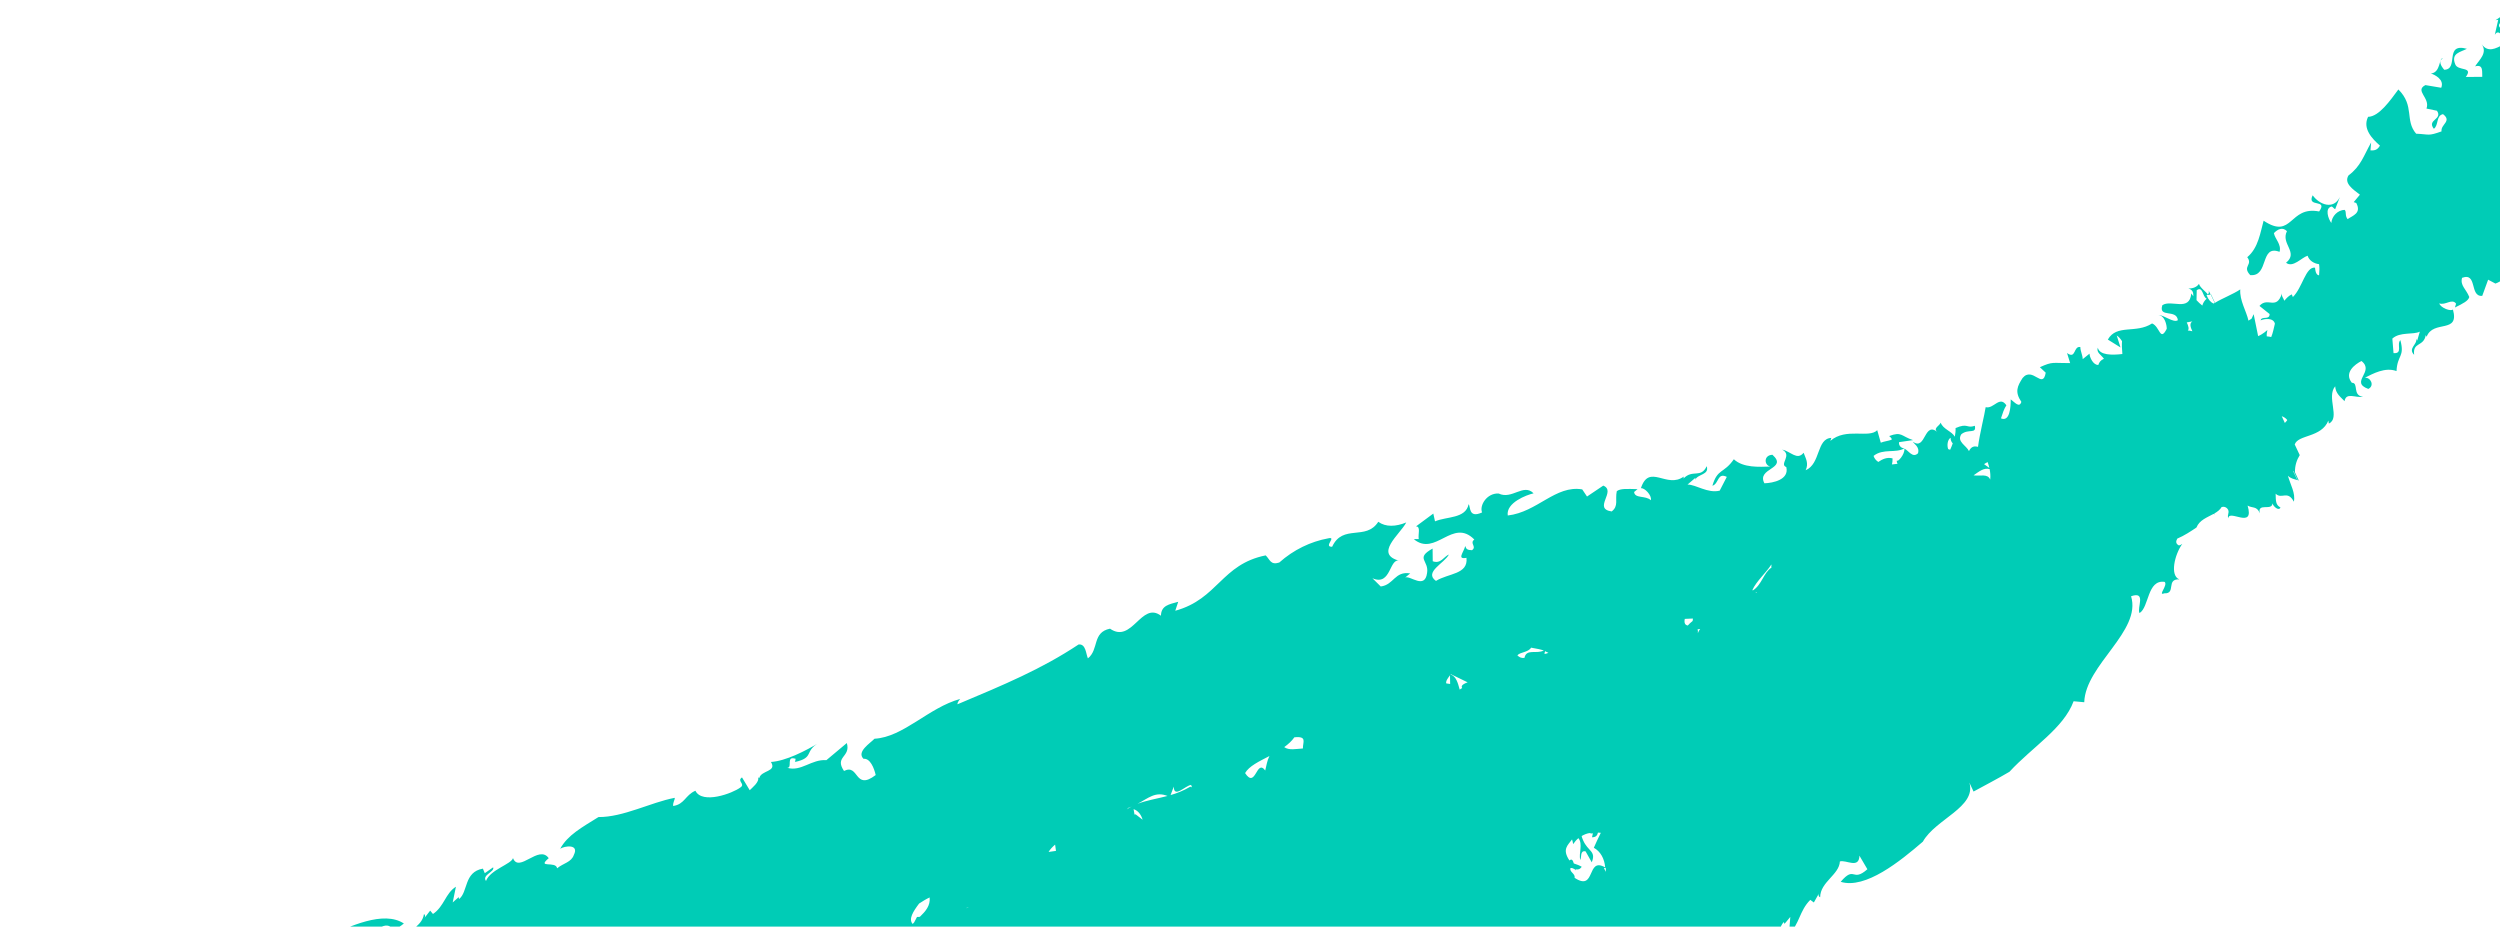 <svg width="831" height="308" viewBox="0 0 831 308" fill="none" xmlns="http://www.w3.org/2000/svg">
<g clip-path="url(#clip0_799_5077)">
<path d="M311.788 464.12C325.648 460.253 326.283 448.838 341.231 444.309L340.166 447.372C343.323 446.433 346.143 445.91 346.259 442.444C353.059 447.186 356.794 432.448 364.829 437.161C371.592 435.435 369.182 429.726 373.55 426.358C374.278 427.828 374.128 431.311 376.949 430.788C391.654 420.891 405.646 413.591 422.517 404.035C422.631 404.686 421.977 405.55 421.658 405.999C433.205 401.157 441.329 389.486 451.697 387.057C453.023 385.278 457.676 381.478 454.816 379.651C452.461 380.359 450.574 377.219 449.716 375.065C456.668 368.173 456.108 377.889 461.228 374.274C465.412 378.439 459.304 379.301 461.452 383.726L467.972 376.632C473.295 376.035 476.469 371.013 481.571 371.481C479.552 371.774 482.787 375.536 478.903 375.005C479.222 374.557 478.79 374.355 479.108 373.906C472.141 376.731 476.605 378.097 471.116 382.144C475.803 378.328 482.379 373.618 487.588 372.37C484.899 369.46 490.688 369.048 490.984 366.198L491.451 366.384C490.723 364.914 493.17 362.456 493.841 361.542L497.109 365.287C498.901 363.694 495.467 363.398 497.275 361.838C499.721 359.38 509.987 353.717 512.97 357.895C516.366 355.757 516.129 352.756 520.121 351.487C520.382 352.771 519.744 353.669 519.891 354.303C528.194 351.233 537.096 344.832 545.875 343.397C551.332 339.033 556.167 335.517 558.358 330.525C556.934 331.77 551.69 333.367 553.26 329.306C553.889 326.625 556.744 325.918 558.771 323.792C559.444 326.328 566.233 322.303 562.144 326.655C566.145 330.787 572.299 319.592 574.98 324.335C575.307 322.22 582.827 318.83 583.913 314.717C585.757 316.424 580.994 318.406 581.855 319.81L584.652 317.22L585.513 318.623C592.38 316.015 589.957 309.605 592.939 306.466L593.17 307.1L595.098 304.773L594.656 310.356C598.173 307.285 598.06 302.767 601.745 299.114L602.926 299.985L604.607 296.991C604.321 297.506 604.535 298.107 605.018 298.243C605.041 293.159 611.389 290.765 611.576 286.349C613.58 285.689 617.969 288.922 618.072 284.422L620.721 288.932C615.597 293.464 616.607 287.517 611.846 293.117C620.057 295.664 631.691 286.206 639.158 279.766C643.378 272.23 657.038 268.297 654.623 260.137L656.01 263.109C659.973 260.94 664.052 258.838 667.948 256.535C675.674 248.179 685.942 242.1 689.268 233.094L692.803 233.424C693.208 220.958 711.921 209.825 708.37 198.194C713.582 196.363 710.221 202.101 711.181 203.788C714.408 201.816 713.699 192.563 719.533 193.418C720.712 194.539 717.06 198.176 719.416 197.218C723.434 197.432 719.888 192.369 724.407 192.586C721.21 191.34 722.809 184.396 725.393 180.788C724.947 181.12 724.557 181.285 724.224 181.284C723.142 180.696 723.246 179.897 723.733 179.032C726.073 178.04 728.298 176.565 730.105 175.338C731.083 172.858 733.689 171.984 735.812 170.808C735.878 170.859 735.978 170.976 736.078 171.01L736.013 170.709C737.016 170.129 737.936 169.466 738.474 168.535C739.192 168.304 740.142 168.541 740.638 169.459C741.1 170.645 740.214 171.125 740.709 172.293C740.79 169.093 749.498 176.176 747.099 168.05C748.562 168.988 750.201 168.094 751.157 170.615C750.289 166.928 755.246 169.963 755.358 167.33C755.753 168.548 757.598 169.921 758.02 168.673C756.373 167.867 756.48 166.317 756.423 164.1C758.466 166.124 760.348 162.781 762.482 166.756C763.078 163.924 761.356 161.201 760.503 158.131C761.432 159.084 762.549 159.238 763.631 159.576L762.194 156.504L762.377 156.621L763.781 159.626C763.781 159.626 764.015 159.677 764.115 159.711L762.81 156.906L762.843 156.973C762.82 154.656 763.462 152.842 764.436 151.278L762.751 147.705L762.767 147.738C763.899 144.392 771.633 145.554 773.944 139.795L774.106 140.796C778 138.993 773.195 131.975 776.213 128.402C776.369 130.82 777.932 131.876 779.326 133.348C779.84 130.266 782.95 132.344 785.471 131.886C781.82 131.49 784.141 127.181 781.755 127.239C779.052 123.879 782.784 121.076 784.956 120C789.51 123.567 780.906 126.953 787.217 129.276C789.44 128.217 787.968 125.328 786.049 125.571C788.79 124.214 792.787 121.946 796.6 123.343C796.875 117.844 799.406 118.753 797.88 113.063C796.523 114.442 798.844 117.617 795.609 117.389L795.214 112.554C797.759 110.213 802.157 111.362 804.347 110.237L803.483 113.201L803.186 112.599C803.51 114.601 800.303 115.772 802.461 117.947C801.914 113.561 805.641 115.375 806.326 111.377L806.608 111.945C808.785 106.169 817.636 111.102 815.354 102.876C814.701 103.574 811.287 102.395 810.81 100.843C812.925 101.584 815.054 99.075 816.397 100.947L816.024 102.212C818.766 100.855 820.437 100.028 820.793 98.729C819.705 96.025 817.692 94.901 818.387 92.353C823.583 90.405 820.793 98.729 825.098 98.345L827.057 92.968L829.486 94.26C836.77 91.57 835.814 81.566 841.74 76.554C844.595 79.798 841.437 84.77 840.113 86.215C844.376 87.598 843.704 81.361 847.923 81.31C850.615 79.853 849.917 75.5 848.023 73.943C849.89 70.4 851.675 74.173 852.524 74.459C850.409 70.101 855.086 68.368 856.65 65.641L858.476 67.564L859.868 62.052C858.765 62.598 858.042 60.128 856.963 58.874L858.066 58.328C849.922 55.748 853.566 68.829 844.658 65.546C845.116 63.865 842.73 64.006 843.188 62.324C844.291 61.778 844.691 61.913 845.439 62.583C844.597 60.463 844.826 57.813 843.001 59.507C839.484 55.177 844.197 53.011 845.531 49.315C849.897 50.231 846.839 55.237 847.493 58.156C848.215 57.009 847.46 54.472 849.829 54.298L852.181 57.79C854.288 52.964 850.796 54.151 848.962 50.361C846.465 45.485 852.343 47.773 853.099 46.609L852.691 48.308C856.631 47.272 854.364 43.364 857.091 41.473L860.453 42.969C854.568 42.514 860.402 50.686 857.2 50.608C864.376 49.634 861.838 57.959 862.72 61.929C864.215 59.651 866.372 58.459 868.953 59.218C868.299 52.598 876.376 55.462 874.874 48.139C876.895 47.346 875.459 51.508 877.166 50.164C880.462 47.909 883.096 44.568 884.617 39.99C886.324 38.646 887.317 40.317 888.931 41.223C898.361 36.057 894.67 25.993 904.637 20.062L904.958 22.896C907.048 21.654 909.053 20.828 907.866 17.757C915.006 21 912.281 7.588 920.356 10.618C924.971 8.168 920.855 3.469 922.923 -0.09C924.052 1.097 925.306 4.136 927.294 3.276C934.914 -7.48 942.791 -15.952 952.013 -26.92C952.361 -26.385 952.24 -25.535 952.171 -25.086C954.851 -27.493 956.716 -30.619 958.415 -33.83C959.947 -33.341 960.612 -32.922 961.77 -34.451C961.387 -34.636 960.672 -34.989 960.673 -35.322C961.042 -35.837 961.761 -36.151 962.13 -36.667L965.035 -33.489C965.064 -36.206 971.36 -34.499 971.731 -39.132L972.145 -38.297C974.685 -39.471 969.109 -45.859 970.539 -48.604C971.314 -46.534 972.794 -45.479 974.272 -44.09C973.867 -46.675 976.859 -44.58 978.728 -44.757C975.762 -45.451 976.445 -48.866 974.611 -49.039C973.615 -50.043 973.318 -50.894 973.222 -51.678C973.354 -51.494 973.454 -51.377 973.62 -51.21L974.484 -54.34C974.735 -54.506 975.003 -54.722 975.237 -54.838C979.758 -51.421 973.862 -49.375 979.454 -46.821C980.942 -47.516 979.052 -50.073 977.551 -50.078C979.389 -50.905 981.931 -52.496 985.294 -51C984.047 -55.622 986.294 -54.613 983.548 -59.574C982.843 -58.56 985.531 -55.65 982.915 -56.143L982.239 -57.845C982.844 -58.976 983.533 -60.108 984.255 -61.172C985.656 -61.2 987.123 -61.011 987.892 -61.392L987.998 -58.991L987.617 -59.509C988.443 -57.839 986.205 -57.064 988.514 -55.089C986.913 -58.828 990.307 -57.016 989.822 -60.268L990.203 -59.75C990.374 -64.366 998.775 -59.585 994.687 -66.667C994.334 -66.118 991.304 -67.363 990.51 -68.716C992.391 -67.942 993.4 -69.856 994.994 -68.233L995.056 -67.183C996.845 -68.11 997.931 -68.689 997.886 -69.706C996.245 -72.012 994.316 -73.136 994.175 -75.186C997.832 -76.373 997.886 -69.706 1001.22 -69.694L1001.29 -74.011L1003.6 -72.785C1008.68 -74.55 1005.08 -82.914 1008.42 -86.602C1011.69 -83.773 1010.54 -79.877 1009.88 -78.763C1013.75 -77.349 1011.45 -82.491 1014.82 -82.328C1016.58 -83.405 1014.74 -87.029 1012.73 -88.404C1013.18 -91.202 1015.76 -87.992 1016.55 -87.756C1013.56 -91.434 1016.8 -92.622 1017.29 -94.737L1019.36 -93.096L1018.82 -97.532C1018.31 -97.234 1017.39 -98.321 1016.45 -99.308C1017.39 -100.104 1018.39 -100.767 1019.43 -101.363C1019.97 -99.928 1020.46 -98.509 1021.08 -97.44C1021.58 -99.272 1022.96 -100.117 1025.32 -99.375C1022.73 -104.785 1030.27 -102.157 1026.76 -108.071C1028.18 -108.649 1028.33 -105.315 1029.27 -106.361C1031.25 -108.088 1032.34 -110.75 1032.13 -114.385C1033.11 -115.415 1034.44 -114.077 1036.07 -113.304C1042.36 -117.165 1035.78 -125.423 1042.12 -129.933L1043.34 -127.712C1044.7 -128.674 1046.09 -129.319 1044.06 -131.726C1051.12 -129.234 1044.16 -139.76 1051.99 -137.481C1055 -139.47 1049.95 -143.039 1050.41 -145.804C1051.81 -144.916 1053.93 -142.558 1055.27 -143.303C1057.71 -151.912 1061.33 -158.649 1064.84 -167.454C1065.35 -167.085 1065.57 -166.401 1065.65 -166.068C1067.73 -168.843 1067.53 -172.861 1067.73 -176.411C1070.16 -180.319 1072.87 -184.026 1069.41 -187.889L1071.84 -185.763L1073.26 -187.175C1073.26 -187.175 1073.45 -187.057 1073.56 -186.99L1073.46 -187.357L1077.8 -191.625C1077.98 -191.175 1078.12 -190.658 1078.06 -189.924C1078.05 -190.541 1078.07 -191.258 1078.12 -191.908L1079.08 -192.837C1082.01 -200.694 1088 -207.356 1087.1 -214.893L1090.28 -215.265C1088.83 -218.037 1088.71 -221.055 1089.09 -224.07C1089.85 -225.568 1090.77 -226.981 1092.21 -228.026C1092.07 -230.577 1092.06 -232.777 1091.12 -234.931C1091.35 -236.83 1091.41 -238.647 1091 -240.398C1091.98 -241.012 1091.82 -242.429 1092.04 -243.495C1092.37 -242.744 1092.67 -241.976 1093.17 -241.64C1093.72 -242.288 1093.66 -243.422 1093.48 -244.623C1093.82 -244.622 1094.2 -244.604 1094.73 -244.452C1093.49 -245.373 1094.6 -248.002 1093.39 -250.107C1093.51 -250.29 1093.66 -250.49 1093.84 -250.622C1094.66 -249.903 1094.19 -248.588 1095.4 -248.233L1095.13 -250.134L1096.38 -249.796C1096.44 -248.746 1096.23 -247.646 1097.22 -248.426C1100.78 -249.147 1095.4 -252.183 1099.39 -253.035C1097.97 -253.124 1096.9 -254.295 1096.09 -255.765C1096.04 -256.365 1095.76 -256.932 1095.36 -257.484C1094.87 -259.069 1094.62 -260.737 1094.85 -262.053C1094.62 -261.721 1094.37 -261.51 1094.08 -261.422C1093.26 -261.559 1092.96 -261.91 1092.78 -262.36L1093.46 -262.325L1092.7 -263.444C1092.7 -263.444 1092.73 -263.628 1092.77 -263.728C1093.02 -263.643 1093.27 -263.559 1093.49 -263.625C1093.2 -263.776 1093.04 -263.943 1092.84 -264.094C1092.96 -264.527 1093.07 -264.96 1093.11 -265.31C1093.11 -265.31 1093.64 -264.991 1093.77 -264.557C1093.86 -265.557 1094.03 -266.557 1094.15 -267.573C1101.18 -268.597 1101.68 -275.579 1101.95 -280.162C1099.31 -284.306 1105.46 -289.55 1098.25 -292.177L1101.2 -291.432L1104.59 -297.354C1104.08 -302.34 1106.16 -307.316 1103.44 -311.46C1103.61 -311.959 1103.78 -312.459 1103.95 -312.958L1105.4 -313.469C1104.98 -313.721 1104.72 -314.005 1104.35 -314.24C1104.66 -315.139 1104.94 -316.071 1105.25 -316.97L1106.93 -313.314C1105.64 -316.169 1107.65 -320.362 1108.54 -321.675L1108.74 -321.275C1114.41 -325.121 1104.91 -327.323 1111.16 -330L1111.56 -329.199C1112.52 -334.829 1117.95 -337.642 1115.79 -343.601C1118.11 -347.826 1120.59 -347.1 1123.17 -350.041C1123.32 -352.691 1120.39 -354.152 1119.77 -354.304L1119.39 -353.072C1116.36 -351.95 1117.25 -355.963 1116.17 -357.884C1111.48 -356.851 1104.48 -357.96 1099.31 -353.445C1100.46 -349.691 1091.64 -350.606 1092 -346.588C1095.45 -344.842 1093.06 -343.367 1091.55 -341.539C1091.48 -341.673 1091.33 -341.807 1091.27 -341.94C1091.2 -341.685 1091.04 -341.497 1090.8 -341.375C1088.38 -340.967 1088.87 -342.499 1088.45 -343.334C1088.45 -343.334 1089.05 -343.299 1089.37 -343.081C1087.11 -348.24 1084.91 -353.681 1083.84 -359.219C1082.33 -364.708 1081.97 -370.394 1082.31 -376.093L1085.01 -374.516C1082.94 -375.741 1083.59 -378.722 1084 -379.754L1084.3 -379.57C1088.48 -383.555 1078.9 -381.806 1083.95 -385.304L1084.57 -384.985C1083.74 -388.439 1088.24 -391.873 1084.58 -394.637C1085.65 -397.866 1088.17 -398.24 1089.81 -400.801C1089.23 -402.387 1086.1 -402.248 1085.48 -402.15L1085.44 -401.301C1082.9 -399.626 1082.68 -402.261 1081.15 -403C1077.02 -400.832 1070.16 -399.056 1066.48 -394.786C1068.55 -393.061 1059.99 -390.66 1061.39 -388.521C1067.64 -388.748 1057.95 -384.033 1063.8 -383.228C1059.48 -383.377 1062.13 -380.117 1057.28 -380.918C1054.24 -379.329 1061.74 -377.218 1058.26 -374.664C1057.31 -374.734 1056.35 -374.471 1055.75 -374.757C1058.6 -372.963 1053.24 -372.599 1053.62 -370.914L1057.84 -371.799C1059.38 -371.393 1056.42 -370.637 1057.27 -370.184C1057.65 -370.749 1059.43 -372.126 1061.31 -371.936C1062.49 -371.315 1064.03 -370.909 1064.21 -370.042C1062.6 -369.748 1061.7 -370.218 1061.14 -370.52C1061.14 -370.52 1061.15 -368.57 1059.14 -368.077C1057.68 -368.516 1057.55 -369.366 1055 -369.476C1054.25 -366.861 1053.68 -369.03 1050.55 -367.275C1055.48 -368.507 1052.98 -365.566 1054.31 -364.478C1052.34 -364.001 1053.53 -365.297 1051.99 -365.369C1043.6 -361.466 1054.05 -361.978 1052.66 -358.466C1052.05 -358.452 1051.45 -358.738 1051.18 -358.939C1052.78 -357.649 1048.3 -356.016 1051.33 -355.438C1050.59 -353.907 1045.67 -354.508 1045.98 -352.373C1051.09 -353.572 1045.2 -349.743 1050.77 -350.256L1047.66 -348.3C1050.84 -347.089 1056.96 -349.533 1057.78 -346.613C1056.02 -343.786 1048.64 -346.163 1045.88 -344.423L1048.96 -343.995L1046.92 -342.569L1046.67 -342.737C1047.69 -342.033 1046.86 -340.586 1045.24 -340.492C1043.96 -340.563 1043.93 -341.38 1042.66 -341.418C1045.48 -340.274 1035.23 -336.245 1043.65 -335.214C1042.2 -334.452 1042.29 -332.919 1039.62 -333.095C1043.37 -332.498 1038.58 -329.832 1040.86 -328.84C1039.59 -328.961 1037.55 -328.036 1038.53 -327.315C1039.95 -328.31 1041.32 -327.655 1043.37 -326.964C1040.66 -326.124 1042.92 -323.582 1038.46 -323.332C1040.87 -321.906 1044.01 -322.295 1047.21 -321.883C1044.54 -321.059 1044.99 -318.207 1039.93 -318.943C1040.58 -319.64 1041.59 -321.303 1038.19 -321.116C1036.26 -319.789 1039.58 -320.477 1040.06 -319.259C1039.16 -319.396 1036.89 -318.604 1035.41 -318.909C1035.92 -318.207 1035.78 -317.224 1034.86 -316.311C1037.25 -317.702 1038.33 -315.115 1040.43 -315.907L1036.85 -317.587C1036.76 -319.371 1039.66 -317.81 1040.98 -318.422C1041.75 -315.186 1047 -315.5 1049.19 -312.258C1048.28 -311.728 1046.81 -310.833 1046.64 -310.501C1046.47 -311.535 1041.76 -311.702 1040.84 -311.205C1044.64 -309.175 1038.15 -308.415 1037.14 -307.168C1038.4 -308.247 1041.34 -307.336 1042.46 -306.766C1044.86 -303.59 1040.55 -305.823 1038.26 -304.814C1038.16 -300.314 1031.95 -298.403 1034.48 -294.46L1039.06 -295.477L1035.11 -296.641C1038.4 -297.479 1044.16 -295.092 1046.62 -293.899C1045.2 -293.904 1045.58 -291.553 1043.46 -292.794L1044.84 -290.355C1046.65 -290.382 1046.14 -291.917 1047.84 -290.594C1046.44 -290.066 1045.18 -287.987 1043.07 -289.812C1042.74 -288.696 1043.87 -287.008 1046.29 -286.833C1046.2 -284.916 1041.19 -287.968 1039.71 -289.024C1039.2 -287.609 1035.76 -288.439 1034.69 -289.076L1034.83 -287.025C1033.8 -287.679 1032.17 -287.951 1031.14 -288.605C1029.41 -287.628 1033.74 -285.862 1030.19 -285.392L1033.47 -284.23C1029.92 -281.226 1029.54 -281.744 1028.41 -278.564L1030.99 -278.555C1034.89 -275.04 1026.62 -277.637 1027.75 -273.916C1028.78 -271.679 1029.52 -270.176 1033.52 -269.411C1034.68 -267.907 1032.28 -268.299 1030.68 -268.172C1032.67 -266.748 1036.2 -263.751 1033.37 -263.061C1032.41 -264.331 1031.62 -265.351 1031.24 -266.369C1027.25 -267.184 1029.61 -263.692 1027.39 -262.8C1028.9 -261.427 1032.11 -257.449 1034.82 -254.589C1034.67 -254.639 1034.55 -254.623 1034.37 -254.657C1035.59 -251.518 1038.82 -250.957 1041.5 -249.164C1040.38 -249.068 1039.48 -248.371 1038.53 -247.691C1036.57 -247.765 1034.47 -247.389 1034.2 -249.124C1034.23 -249.14 1034.23 -249.224 1034.25 -249.274C1035.71 -249.501 1038.91 -248.84 1038.02 -250.143C1036.85 -250.231 1035.57 -250.135 1034.28 -249.957C1034.19 -250.49 1033.7 -250.959 1032.54 -251.296C1031.02 -250.502 1031.46 -250.1 1032.08 -249.531C1031.21 -249.351 1030.29 -249.188 1029.49 -248.958C1029.01 -249.176 1028.58 -249.544 1028.18 -249.929C1028.08 -250.129 1028 -250.38 1027.86 -250.563C1027.83 -250.38 1027.88 -250.28 1027.9 -250.163C1027.43 -250.682 1027.17 -251.216 1027.3 -251.616C1028.23 -250.829 1029.02 -250.843 1030.02 -250.589C1028.16 -254.329 1024.28 -251.827 1021.5 -253.237C1022.08 -252.235 1021.01 -250.872 1023.48 -250.846C1017.19 -251.436 1025.14 -245.389 1019.94 -245.475C1020.48 -245.206 1022.72 -245.398 1023.76 -243.794C1023.76 -241.961 1021.06 -243.121 1019.62 -242.91C1021.12 -241.821 1021.39 -238.92 1020.66 -239.472C1021.67 -237.852 1026.76 -238.416 1028.7 -235.926C1029.41 -235.406 1029.78 -235.005 1029.96 -234.638C1029.18 -234.874 1028.43 -235.043 1028.04 -234.894C1028.87 -233.225 1028.4 -232.327 1027.38 -231.78C1026.28 -232.318 1027.32 -234.081 1026.51 -234.967L1026.54 -231.45C1025.88 -231.202 1025.12 -231.038 1024.34 -230.858C1023.61 -231.577 1023.41 -232.645 1023.98 -233.259C1022.13 -232.883 1021.96 -231.717 1022.64 -230.431C1022.2 -230.299 1021.8 -230.1 1021.53 -229.885C1021.94 -230.167 1022.39 -230.182 1022.8 -230.18C1023.33 -229.362 1024.06 -228.559 1025.14 -227.888C1024.01 -227.159 1024.5 -226.324 1022.8 -225.896C1021.46 -227.601 1015.96 -229.955 1015.64 -231.79C1017.02 -234.052 1019.46 -229.109 1021.15 -230.82L1017.96 -232.398C1020.19 -232.507 1018.05 -234.231 1018.21 -235.264C1019.24 -235.443 1019.34 -234.66 1019.65 -234.109C1020.09 -235.907 1022.51 -236.565 1019.21 -239.377C1015.28 -238.308 1017.85 -233.215 1013.73 -233.797L1016.37 -227.287C1017.55 -226.749 1019.75 -226.924 1021.42 -225.918C1021.25 -225.919 1021.08 -225.919 1020.9 -225.87C1020.8 -225.654 1020.66 -225.504 1020.53 -225.271C1017.78 -225.698 1015.93 -225.155 1014.74 -224.026C1016.62 -223.502 1017.32 -222.599 1017.81 -221.681C1017.43 -221.282 1017.01 -220.95 1016.64 -220.602C1016.08 -221.404 1015.6 -222.206 1015.33 -222.907C1013.43 -223.63 1014.81 -221.108 1012.37 -221.4C1013.97 -221.361 1014.95 -220.475 1015.73 -219.822C1014.45 -218.726 1013.19 -217.731 1012.1 -216.651C1011.55 -216.92 1011.05 -217.172 1010.35 -217.408C1010.42 -216.774 1010.83 -216.189 1011.26 -215.654C1010.24 -214.358 1009.52 -212.877 1009.41 -210.911L1009.66 -210.91C1009.62 -209.893 1009.71 -208.776 1009.33 -207.96L1011.58 -207.869C1012.66 -206.365 1010.8 -205.572 1010.01 -204.891L1009.35 -205.56L1010.06 -204.124C1009.81 -204.042 1009.59 -204.143 1009.38 -204.243C1010.34 -202.89 1009.1 -201.778 1008.28 -200.414C1006.99 -200.652 1005.76 -201.706 1005.4 -202.524L1003.95 -199.313C1003.42 -200.548 1002.01 -201.47 1001.48 -202.705C998.975 -201.631 1001.93 -197.77 998.009 -198.034L1000.4 -195.392C994.694 -191.613 994.482 -192.547 990.825 -187.91L993.474 -187.267C994.664 -180.995 988.252 -186.886 986.374 -180.925C985.691 -177.261 985.363 -174.812 988.873 -172.765C988.895 -170.282 986.665 -171.34 984.898 -171.546C985.804 -168.959 987.148 -163.804 983.661 -163.367C983.67 -165.45 983.627 -167.134 984.035 -168.749C980.525 -170.796 980.132 -165.03 977.11 -164.158C977.402 -162.473 977.735 -158.521 978.135 -154.686C978.117 -154.553 978.017 -154.503 978 -154.37C978.066 -154.32 978.116 -154.303 978.166 -154.286C978.358 -152.468 978.567 -150.701 978.744 -149.25C979.311 -149.115 979.843 -148.796 980.376 -148.561C979.368 -146.898 974.351 -151.4 976.631 -146.708C977.829 -145.97 976.818 -147.507 977.902 -147.42C979.882 -146.446 981.253 -143.34 981.196 -141.857C979.851 -143.229 980.26 -141.311 979.224 -141.048C978.243 -141.601 978.028 -142.036 978.113 -142.452C978.381 -142.584 978.566 -142.883 978.585 -143.35C978.837 -143.766 979.005 -144.265 978.458 -144.867L976.868 -143.623C974.384 -143.932 971.314 -143.66 968.476 -143.087C967.63 -144.04 967.256 -146.225 968.195 -147.355C968.556 -146.037 969.456 -145.901 970.304 -145.364C971.248 -151.195 965.08 -148.184 963.156 -150.724C962.949 -149.125 960.672 -147.249 963.373 -146.839C956.876 -148.697 961 -138.347 955.233 -139.319C955.648 -138.817 958.283 -138.791 958.155 -136.274C956.659 -133.58 954.566 -135.621 952.831 -135.51C953.607 -133.691 951.57 -129.398 951.207 -130.299C951.046 -127.85 956.8 -127.912 957.335 -124.393C956.561 -122.846 955.504 -121.616 954.004 -121.705C954.206 -122.137 954.325 -122.57 954.276 -122.921C953.065 -120.575 951.953 -118.195 950.692 -115.866C947.556 -115.644 948.372 -119.292 950.18 -120.685C946.208 -120.133 945.32 -115.619 947.275 -112.679C945.403 -111.752 945.314 -110.502 943.061 -110.094C942.856 -112.695 938.337 -116.611 939.467 -119.374C942.85 -122.545 941.749 -115.099 945.062 -117.404L942.638 -120.029C945.273 -119.92 944.201 -122.674 945.192 -124.204C946.527 -124.366 946.022 -123.201 945.951 -122.334C947.847 -124.978 950.986 -125.699 949.505 -130.205C944.213 -129.041 943.244 -121.161 938.863 -122.443L936.684 -112.634C937.897 -111.529 941.902 -112.015 942.037 -108.547C938.243 -110.578 935.105 -109.939 932.294 -107.966C936.487 -105.8 931.613 -101.185 935.461 -99.971C934.872 -102.673 938.182 -100.694 938.632 -100.626C936.602 -97.999 941.42 -97.432 940.363 -95.952C940.179 -95.819 940.028 -95.787 939.894 -95.637C939.179 -95.99 938.314 -96.476 937.299 -97.18C937.379 -96.43 937.459 -95.596 937.555 -94.729C936.506 -95.083 936.698 -97.049 933.103 -94.895C932.463 -97.198 931.369 -102.602 932.153 -106.317C930.524 -107.506 930.14 -103.74 927.491 -104.3C930.575 -104.039 929.725 -100.375 931.545 -100.818C929.655 -96.058 929.223 -88.776 925.965 -83.837C921.753 -89.153 929.031 -94.46 921.978 -98.62C920.798 -95.874 923.173 -93.598 921.233 -92.305C917.003 -93.704 916.309 -87.789 913.628 -84.966L916.296 -84.789C916.436 -82.572 913.629 -81.515 912.141 -80.57L911.811 -81.489L911.518 -79.389C911.218 -79.324 911.001 -79.425 910.835 -79.592C911.006 -76.808 906.245 -74.825 904.595 -71.43C906.919 -69.088 907.174 -73.871 908.629 -74.8C909.479 -74.597 912.804 -75.951 913.276 -73.232C911.299 -71.256 910.803 -68.558 909.791 -65.978C908.508 -66.382 907.377 -67.07 906.799 -68.239C906.776 -66.939 908.223 -66.117 909.268 -64.846C908.6 -64.599 908.365 -64.066 908.378 -63.366C907.975 -62.751 907.622 -62.119 907.052 -61.587L908.622 -61.948C908.704 -61.698 908.77 -61.481 908.852 -61.231C908.763 -59.981 908.093 -59.15 907.188 -58.37C906.475 -59.139 905.778 -59.959 905.014 -60.662C906.753 -57.988 903.94 -59.299 903.237 -58.701C904.167 -57.914 904.381 -57.23 904.528 -56.596C901.242 -56.341 904.22 -62.181 901.199 -61.725C900.363 -65.012 904.848 -64.779 902.228 -68.056L897.047 -69.358C897.365 -65.773 892.616 -66.957 891.942 -65.376L894.593 -65.15C896.832 -62.391 893.833 -63.153 892.899 -62.939L897.372 -60.039C899.812 -61.164 897.814 -65.621 901.279 -64.759C899.259 -60.432 902.918 -58.169 899.131 -54.299C897.536 -55.588 899.337 -55.565 898.693 -57.034C896.39 -56.726 897.922 -52.37 894.632 -51.448C894.958 -53.564 895.524 -56.962 892.007 -57.425L893.59 -53.469C892.187 -52.941 891.526 -54.444 891.008 -54.145C889.086 -53.319 894.165 -51.55 891.223 -50.094C890.357 -50.331 888.989 -50.236 888.727 -51.187C886.064 -48.829 888.35 -49.088 887.266 -45.392C889.41 -47.45 893.645 -43.268 891.831 -40.624C888.201 -38.038 888.331 -33.57 882.717 -35.074L883.053 -31.872C881.434 -35.395 880.18 -30.866 878.71 -30.388C875.62 -33.016 883.6 -34.804 879.052 -39.621C876.526 -38.08 876.07 -40.432 875.494 -42.351C873.665 -39.741 877.861 -38.158 878.715 -35.255C877.586 -36.443 874.498 -32.003 873.397 -35.825C871.288 -34.199 873.825 -30.839 871.87 -30.08C870.976 -31.466 869.817 -33.221 868.255 -34.61C869.034 -33.457 866.063 -32.985 865.595 -32.753C866.461 -32.516 867.265 -29.63 868.16 -32.027C869.916 -29.32 864.29 -28.24 866.167 -26.383C863.493 -28.927 862.034 -23.548 859.214 -23.025C865.24 -16.819 860.255 -28.489 865.672 -23.852C865.302 -19.469 857.866 -16.33 856.587 -10C852.159 -8.183 854.38 -12.442 851.569 -14.169C853.687 -17.962 856.167 -16.819 857.801 -20.33C853.891 -18.811 849.699 -13.826 849.348 -9.91C846.432 -6.72 840.106 -13.111 837.665 -8.119C840.01 -6.494 840.357 -5.959 842.26 -6.235C841.869 -4.587 840 -4.244 838.894 -3.281C839.386 -1.362 842.047 -3.219 841.502 -0.704C840.534 -0.558 839.012 0.32 838.018 -1.351L838.104 -1.767C836.046 3.409 830.994 -4.444 831.331 2.375C832.494 3.213 832.02 1.244 833.387 1.233C835.417 2.307 835.416 6.341 834.523 8.321C833.53 6.65 833.001 9.199 831.548 9.627C828.754 7.85 833.563 6.634 832.672 4.58L829.493 6.736L830.411 6.572L829.271 11.585C830.784 8.924 832.915 13.649 832.176 14.763C829.584 16.17 826.96 17.594 824.888 14.669C826.96 17.594 824.148 19.817 822.72 22.062C825.659 21.19 824.962 24.154 825.106 25.538L819.635 25.585C822.32 21.927 816.875 23.791 816.086 21.271C814.667 17.649 817.888 17.344 819.994 16.218C812.298 14.123 817.512 23.06 812.458 23.191C811.379 21.937 810.42 20.25 811.974 19.439C810.725 19.018 811.319 24.171 808.032 24.425C809.281 24.847 812.594 26.409 811.464 29.172L806.197 28.286C802.52 30.189 807.896 32.476 806.563 36.088L810.045 36.817C812.05 39.775 806.58 39.738 809.018 42.814C810.691 41.57 809.654 38.466 812.058 37.941C815.15 40.319 811.226 41.306 811.566 43.674C807.005 45.307 807.675 44.643 803.123 44.443C799.274 39.945 802.714 35.207 797.218 29.736C794.55 33.344 790.79 38.78 787.153 38.834C785.235 42.694 788.472 46.123 791.097 48.399C790.223 49.913 789.288 50.043 787.937 50.004L788.166 47.355C785.627 51.896 784.745 55.243 780.645 58.312C779.016 60.906 782.159 62.968 784.436 64.71L782.373 67.186L783.223 67.472C785.042 70.896 782.07 71.618 780.347 72.845C779.335 71.558 780.091 70.478 779.36 69.758C777.058 69.816 775.081 71.876 774.938 74.109C773.926 72.822 772.641 69.133 775.062 68.642C775.478 68.811 775.793 69.362 776.209 69.53L777.761 65.519C775.674 69.795 771.045 68.094 768.724 64.919C766.637 69.195 773.973 65.938 770.885 70.294C760.837 68.324 762.12 79.83 752.425 73.36C751.358 77.09 750.734 82.388 746.984 85.492C748.99 88.116 745.169 88.468 747.974 91.445C754.31 92.052 751.089 81.173 757.716 83.714C758.444 81.233 756.184 79.441 755.842 77.49C757.133 76.144 758.754 75.383 760.182 76.839C758.028 81.065 764.153 83.854 759.885 87.339C762.145 89.13 765.029 85.624 767.05 84.998C767.527 86.55 769.09 87.606 770.857 87.812C771.052 88.963 770.979 90.246 770.857 91.512C770.207 91.46 769.676 90.892 769.517 88.974C766.4 88.563 765.352 95.61 762.152 98.731C762.003 98.431 761.871 98.164 761.839 97.847C760.887 98.193 760.066 99.057 759.311 99.971C759.015 99.037 758.284 98.484 758.539 97.485C756.661 103.362 753.797 98.501 751.048 101.691L754.421 104.387C754.412 106.554 751.801 104.894 751.426 106.493C752.58 105.964 755.667 105.475 756.175 107.594C755.784 109.159 755.527 110.658 754.954 112.023C754.454 111.938 753.938 111.819 753.471 111.801C753.391 111.051 753.561 110.301 753.681 109.701C753.681 109.701 752.14 111.129 750.603 111.724L749.117 104.434L748.41 105.948C748.009 106.23 747.657 106.446 747.39 106.578C746.704 103.425 744.385 99.833 744.668 96.2C742.292 97.792 738.75 99.129 736.258 100.654L734.986 97.915C734.986 97.915 734.92 97.948 734.87 97.931L736.158 100.703C736.158 100.703 735.891 100.836 735.757 100.902C734.892 100.499 734.078 99.695 733.435 98.059C733.818 98.078 734.369 98.013 734.82 97.915L734.142 96.546C734.29 97.013 734.271 97.563 733.885 97.961C733.539 97.093 731.36 95.802 730.933 94.35C730.328 95.315 729.058 95.943 727.407 95.887C729.072 96.393 729.051 97.444 729.063 98.477C728.848 98.126 728.565 97.892 728.384 97.524C727.822 103.79 721.704 99.417 718.759 101.456C717.372 105.802 723.491 102.607 723.924 106.426C722.485 107.47 719.195 104.608 717.51 104.736C719.544 104.893 720.248 107.996 720.225 109.296C717.97 113.738 717.977 108.538 715.347 107.511C710.044 111.009 703.588 107.635 700.646 112.874L704.853 115.49L703.604 111.535C704.302 111.938 704.85 112.623 705.363 113.409C705.258 114.542 705.318 115.925 705.477 117.676C702.057 118.08 697.87 118.115 697.315 115.562C696.74 117.177 698.388 117.9 699.349 119.254C698.247 119.716 697.743 120.465 697.489 121.297C695.804 121.424 694.565 118.753 694.554 117.553L692.294 119.378C692.283 118.095 691.489 116.658 691.512 115.358C689.128 114.916 690.142 119.57 687.083 117.342L688.118 120.696C682.231 120.741 682.434 120.059 678.055 122.059L679.999 123.883C678.989 129.664 675.672 121.618 672.302 125.656C670.622 128.316 669.597 130.196 671.9 133.588C671.24 135.703 669.731 133.747 668.368 132.758C668.373 135.375 668.067 140.308 665.121 139.064C665.679 137.332 666.135 135.9 666.924 134.72C664.638 131.361 662.749 136.038 660.033 135.345C659.706 137.711 658.043 144.188 657.49 148.537C656.29 148.216 655.272 148.345 654.481 149.943C653.639 148.073 650.309 146.81 651.954 144.333C654.331 142.408 657.024 144.401 656.437 141.532C653.63 142.505 654.207 140.474 650.029 142.292C650.075 143.226 649.97 144.192 649.782 145.158C648.807 143.355 645.774 142.61 645.1 140.491C644.561 141.755 642.206 142.38 644.318 143.871C639.434 139.47 640.288 150.024 635.832 146.824C636.046 147.425 638.226 148.55 637.533 150.681C635.707 152.374 634.451 149.753 633.02 149.131C633.245 151.015 630.647 153.922 630.551 152.972C630.416 153.372 630.53 153.772 630.729 154.173C630.111 154.271 629.511 154.319 628.877 154.383C629.029 153.85 629.099 153.233 629.086 152.366C627.22 151.876 625.682 152.638 624.344 153.55C623.662 153.097 623.064 152.478 622.768 151.544C625.982 148.955 630.21 150.771 633.037 148.997C632.169 149.094 631.023 148.207 631.245 146.974L635.901 146.291C631.887 144.993 632.195 143.344 627.951 144.945C628.317 145.263 629.049 145.816 628.73 146.181C627.677 146.578 626.242 146.706 625.173 147.152L623.991 142.997C621.226 145.82 613.638 142.009 608.397 146.557L608.735 145.558C603.764 145.773 605.244 154.146 600.198 156.311C601.292 153.982 600.215 152.394 599.523 150.492C597.36 153.184 595.256 150.026 592.39 149.449C595.934 151.312 591.267 154.328 593.765 155.254C594.797 159.442 589.355 160.555 586.486 160.645C583.74 155.518 594.462 155.907 589.163 151.171C586.327 151.244 586.263 154.477 588.395 155.085C584.826 155.188 579.437 155.569 576.331 152.657C572.957 157.528 570.897 155.637 569.203 161.465C571.391 160.84 570.825 156.921 573.986 158.516L571.631 163.091C567.624 164.076 563.801 161.062 560.932 161.068L563.561 158.811L563.508 159.461C564.334 157.514 568.235 157.911 567.314 154.958C565.344 159.134 562.64 155.857 559.607 159.063L559.66 158.413C554.021 162.576 548.172 153.871 545.433 162.295C546.535 161.999 549.191 164.676 548.734 166.274C547.04 164.618 543.382 165.805 543.176 163.537L544.331 162.591C540.745 162.494 538.594 162.354 537.422 163.266C536.809 166.147 538.101 168.169 535.724 170.01C529.307 169.07 537.423 163.266 532.928 161.416L527.524 165.047L525.934 162.674C517.034 161.174 511.023 170.22 501.178 171.351C500.53 167.098 507.446 164.506 509.767 163.982C506.396 160.536 502.585 166.205 498.142 164.039C494.223 163.858 491.703 168.016 492.643 170.336C488.03 172.453 488.866 168.255 488.168 167.603C487.196 172.45 480.879 171.627 477.002 173.296L476.43 170.71L470.673 174.973C472.341 174.979 471.296 177.576 471.589 179.177L469.937 179.204C477.165 185.231 482.845 171.984 490.068 179.344C488.361 180.605 491.008 181.664 489.285 182.892C487.717 182.836 487.352 182.518 487.056 181.5C486.429 183.765 484.217 186.023 487.456 185.419C488.081 190.971 481.445 190.514 477.314 193.099C473.207 190.184 480.142 187.208 481.623 184.314C479.952 184.974 478.94 187.554 476.242 186.561L476.194 182.344C470.292 185.639 475.076 186.223 474.357 190.488C473.598 196.019 468.766 191.217 467.095 191.961L468.752 190.6C463.586 189.748 463.348 194.398 458.959 194.948L456.186 192.205C462.578 195.028 461.706 185.024 465.368 186.455C456.455 184.255 465.408 177.62 467.444 173.661C463.985 175.082 460.615 175.253 458.138 173.444C454.04 179.879 446.36 174.034 442.807 181.738C439.738 181.844 444.557 178.211 441.469 178.95C435.71 180.012 430.01 182.708 425.221 186.991C422.315 187.931 422.14 185.98 420.712 184.608C405.955 187.588 404.903 199.085 390.659 203.016L391.639 200.036C388.6 200.875 385.963 201.265 385.898 204.666C379.382 199.741 376.333 214.098 368.967 208.971C362.991 210.182 365.333 215.925 361.617 218.845C360.957 217.342 360.956 213.975 358.536 214.216C346.224 222.389 333.842 227.561 318.269 234.104C318.205 233.471 318.859 232.69 319.178 232.324C308.724 235.17 300.291 245.04 290.682 245.555C289.291 247.033 284.625 249.883 287.033 252.225C289.235 251.967 290.588 255.372 291.078 257.624C283.949 263.065 285.608 253.72 280.544 256.268C277.263 251.406 282.882 251.743 281.485 246.988L274.689 252.68C269.787 252.279 266.265 256.6 261.668 255.216C263.586 255.306 261.053 251.03 264.533 252.26C264.165 252.608 264.564 252.91 264.212 253.292C270.94 251.833 267.047 249.685 272.497 246.738C267.798 249.605 261.178 252.964 256.257 253.279C258.36 256.604 252.975 255.985 252.38 258.649L251.997 258.381C252.491 259.966 249.947 261.891 249.21 262.671L246.644 258.412C244.803 259.655 247.918 260.567 246.095 261.76C243.551 263.684 233.427 267.448 231.146 262.839C227.754 264.31 227.59 267.343 223.752 267.912C223.657 266.628 224.361 265.864 224.281 265.197C216.218 266.735 207.207 271.652 198.934 271.589C193.465 275.002 188.667 277.585 186.212 282.126C187.65 281.164 192.59 280.466 190.756 284.16C189.911 286.657 187.275 286.881 185.182 288.623C184.827 286.055 178.226 288.781 182.395 285.263C179.13 280.6 172.515 290.36 170.52 285.236C170.011 287.234 162.931 289.075 161.546 292.837C160.088 290.815 164.545 289.815 163.918 288.295L161.141 290.252L160.514 288.733C154.155 289.843 155.626 296.516 152.58 298.855L152.466 298.204L150.473 299.981L151.548 294.751C148.069 296.888 147.666 301.287 143.919 303.807L142.989 302.687L141.111 305.113C141.446 304.698 141.332 304.048 140.933 303.829C140.194 308.644 134.254 309.339 133.435 313.486C131.566 313.579 128.233 309.283 127.397 313.481L125.852 308.508C131.034 305.693 129.259 311.104 134.247 306.972C127.463 302.513 116.03 308.005 108.426 311.478C103.33 317.16 91.094 315.815 91.074 324.016L90.655 320.814L79.225 322.022C70.683 326.292 60.841 326.839 55.21 332.869L52.634 330.859C47.9 341.476 29.642 340.243 26.74 351.45C22.177 349.883 27.276 347.234 27.335 345.251C24.234 345.04 20.197 352.609 16.581 348.329C16.354 346.695 20.576 346.143 18.528 345.452C15.905 342.759 15.827 348.993 12.888 345.915C14.409 348.905 9.787 353.188 6.063 354.241C6.53 354.287 6.874 354.422 7.095 354.645C7.902 356.948 5.034 356.871 3.498 357.299C3.498 357.299 3.6 356.666 3.985 356.35C-2.395 358.344 -9.289 359.802 -16.398 360.659C-16.712 356.408 -19.053 353.866 -17.772 350.82C-17.522 354.688 -13.684 354.119 -12.867 354.338C-13.905 351.484 -18.292 347.835 -20.558 347.293C-16.805 343.44 -28.529 339.68 -21.987 338.77C-23.809 339.63 -26.715 336.703 -27.288 334.284C-25.497 332.857 -20.741 335.991 -17.138 335.955C-7.778 342.756 -20.201 338.427 -19.681 341.495L-13.821 347.618C-13.8 346.484 -8.735 347.803 -12.637 343.788C-8.366 343.504 -3.108 346.39 -2.314 351.527C-0.462 351.4 -2.736 348.992 -3.249 348.123C-1.43 347.93 6.487 348.875 2.546 342.594C3.672 344.365 -1.652 341.428 -0.686 345.482C-2.929 343.557 -6.332 336.177 -2.064 336.643C-5.09 334.565 -11.045 330.943 -13.506 329.334C-12.279 327.105 -11.059 330.409 -9.259 330.766C-11.834 328.506 -14.544 326.48 -17.186 324.336L-17.121 328.254C-20.777 321.54 471.358 740.835 465.899 738.215C469.379 735.744 -26.894 320.784 -22.613 321.95C-21.618 315.803 -26.233 322.12 -29.997 317.372C-30.043 316.272 -29.488 315.374 -28.301 314.745L465.676 732.13C465.197 731.162 465.699 730.83 466.249 730.849C458.034 729.135 462.643 735.253 453.579 729.469C456.922 735.465 459.61 731.058 463.428 735.072C463.659 739.407 455.09 734.792 452.77 735.067C449.604 730.772 453.279 725.668 446.032 723.891C450.912 725.426 448.747 721.051 453.898 725.32C458.147 726.169 453.677 722.602 454.654 720.289C452.822 719.699 452.618 724.415 449.315 720.686L449.851 720.338C446.801 719.727 443.835 719.116 440.802 718.621C436.528 712.089 424.72 712.112 423.817 705.158L421.996 709.385C418.155 706.837 412.885 703.085 409.772 701.84C411.897 700.248 414.475 701.924 417.622 703.152C411.509 697.529 404.063 695.435 397.56 695.078C398.906 699.983 399.522 700.135 401.306 704.075C393.392 705.997 398.534 697.298 391.235 695.838C393.603 692.213 395.063 694.068 396.133 689.672C392.127 690.407 388.639 687.144 384.552 687.379C385.589 682.999 390.097 681.766 396.001 685.538C398.159 691.58 406.74 689.828 408.2 695.3L407.633 691.547C412.727 693.683 414.85 696.208 419.765 697.393L419.213 697.79L423.659 695.756L421.664 694.249C424.52 693.376 431.108 693.4 432.421 694.288C425.802 689.997 421.21 695.181 416.002 696.012C410.651 691.675 412.92 683.983 407.032 684.195C407.924 682.298 406.057 678.357 409.675 678.604C413.455 679.934 414.072 683.703 416.133 681.561C412.758 679.282 415.062 678.724 409.772 675.521C406.593 677.926 400.721 678.254 395.417 678.218C390.535 677.267 385.813 673.783 383.492 670.774C387.417 673.072 393.257 672.676 393.92 669.729C389.476 671.429 388.434 662.008 386.409 667.251C382.305 663.919 374.955 658.992 377.175 654.816C382.222 656.185 384.601 661.327 388.63 662.909C387.717 662.155 387.457 660.537 388.66 660.025L393.512 664.027C390.931 659.4 392.585 658.706 387.312 655.703C387.409 656.237 387.588 657.271 386.988 657.152C385.657 656.397 384.279 655.125 382.948 654.37L385.266 650.728C380.416 649.844 376.422 640.428 367.992 638.448L369.094 638.152C364.293 633.75 359.01 640.398 352.703 637.241C355.541 636.752 355.8 634.753 356.675 632.906C352.573 632.691 353.141 628.709 351.02 625.768C352.818 630.158 346.173 627.917 347.728 630.723C345.377 634.381 339.592 630.176 336.935 627.666C338.445 621.888 347.874 631.773 346.758 623.968C344.134 621.442 341.523 623.483 343.013 625.822C339.725 622.626 334.442 618.173 333.879 613.421C327.04 613.562 326.654 610.427 320.64 612.739C323.118 614.298 325.634 611.223 327.234 615.13L321.592 616.009C317.219 613.06 315.959 607.737 313.385 605.144L317.518 606.01L316.965 606.408C319.186 605.85 322.538 609.595 323.918 606.833C318.894 607.782 318.864 603.264 313.68 602.629L314.198 602.247C305.953 599.884 307.103 588.92 298.25 592.055C299.464 592.826 299.912 597.011 298.275 597.655C297.986 595.054 293.711 592.555 295.286 590.86L297.036 591.284C293.865 587.988 291.989 585.964 290.24 585.541C287.515 586.932 287.17 589.431 283.672 588.585C278.513 582.199 290.256 585.575 287.511 580.281L279.85 577.92L280.163 574.937C273.315 565.894 261.252 567.084 252.297 559.334C254.981 555.927 262.567 560.154 264.978 561.747C264.618 556.562 257.294 557.068 255.315 551.894C252.295 548.482 247.205 549.131 246.178 551.427C240.902 548.924 244.813 546.905 244.768 545.888C240.304 548.222 236.111 542.273 232.018 540.058L233.629 537.93L226.15 535.686C227.345 537.09 224.523 537.78 223.434 539.026L222.239 537.622C222.661 547.641 237.32 544.211 237.271 555.128C234.939 554.453 236.244 557.425 233.928 556.783C232.734 555.378 232.719 554.845 233.24 553.963C230.985 554.872 227.534 554.376 230.526 556.804C226.722 560.89 221.829 554.705 216.551 552.619C215.759 547.149 223.428 551.544 226.816 550.99C225.053 549.95 222.198 550.656 220.927 547.668L224.241 545.03C217.233 541.887 220.315 546.432 216.354 548.351C211.271 551.033 211.587 543.767 209.841 542.677L212.156 543.402C209.144 538.241 205.18 540.659 201.661 536.913L202.146 532.848C204.081 540.289 211.898 533.883 213.148 537.922C208.919 528.705 220.442 532.898 224.931 532.214C221.455 530.068 219.116 527.276 219.047 524.109C211.091 524.18 211.401 514.463 202.942 515.282C201.203 512.609 206.929 515.013 204.605 512.671C200.589 508.173 195.435 504.404 189.159 501.731C186.901 499.356 188.624 498.378 189.216 496.464C179.683 483.678 168.263 486.419 157.768 472.363L161.203 472.575C159.014 469.667 157.392 466.895 153.969 467.716C156.058 459.406 140.012 459.614 141.639 450.035C137.482 443.486 132.662 447.452 127.741 443.817C128.98 442.705 132.452 441.984 130.897 439.178C116.79 427.325 105.22 415.216 91.641 400.898C90.845 399.878 89.998 398.842 89.186 397.789C89.769 397.791 90.486 398.06 90.918 398.261C88.514 395.086 85.574 392.342 82.584 389.747C80.989 388.375 79.377 387.052 77.731 385.745L24.834 421.655C26.145 423.21 27.422 424.699 28.683 426.237L27.244 427.198L27.277 427.265C27.376 427.465 27.509 427.649 27.625 427.8L27.041 427.797L26.741 427.78L26.575 427.779L26.508 427.812L26.608 427.846L26.774 427.93L27.107 428.098L27.823 428.45L29.237 429.122C29.385 429.59 29.284 429.806 29.1 429.938C31.199 430.563 33.255 433.287 35.577 436.213C36.188 437.448 36.816 438.718 37.278 439.986C39.256 441.46 43.802 446.694 45.318 443.449C44.494 441.279 46.353 439.486 48.226 438.393C49.689 439.498 51.117 440.787 52.528 442.292C53.066 444.978 50.127 446.017 50.682 448.569C49.271 447.064 48.127 445.51 45.97 446.785L45.685 450.918C44.653 450.431 43.47 450.143 42.015 450.987L49.889 457.984C50.335 459.135 50.73 460.27 51.26 461.089C53.392 465.481 57.297 468.745 57.542 473.53C56.919 471.261 53.516 474.982 53.469 470.598C53.984 470.967 54.103 470.45 54.619 470.819C50.701 462.987 49.945 468.019 44.952 461.883C49.548 467.134 55.403 474.505 57.545 480.347C60.144 477.273 61.449 483.778 64.417 484.056L64.298 484.573C65.719 483.744 68.659 486.405 69.69 487.142L66.321 490.93C68.263 492.921 67.997 489.02 69.906 491.027C72.78 493.721 80.468 504.967 76.65 508.52C79.452 512.247 82.555 511.875 84.604 516.266C83.335 516.645 82.27 515.924 81.652 516.105C86.281 525.29 94.728 534.872 98.004 544.518C103.632 550.339 108.43 555.407 114.058 557.528C112.446 556.039 109.703 550.328 114.233 551.828C117.116 552.355 118.47 555.427 121.196 557.487C118.69 558.395 124.412 565.583 118.977 561.413C115.553 566.184 128.653 572.049 124.385 575.367C126.669 575.526 131.937 583.562 136.621 584.28C135.327 586.458 131.98 581.463 130.724 582.541L134.147 585.337L132.892 586.416C137.362 593.683 143.364 590.422 147.504 593.32L146.903 593.618L149.813 595.462L143.875 595.574C148.012 599.056 152.685 598.49 157.456 602.074L156.866 603.489L160.462 604.952C159.846 604.716 159.244 605.014 159.258 605.548C164.581 605.034 168.821 611.583 173.593 611.134C174.835 613.222 172.761 618.365 177.466 617.865L173.498 621.285C167.249 616.395 173.853 616.619 166.5 612.275C166.176 621.458 179.651 632.708 188.727 639.526C197.936 642.826 206.298 656.441 214.087 652.669L211.41 654.576L221.95 665.866C233.028 672.524 242.292 682.075 252.59 684.13L253.207 687.816C266.457 686.331 282.805 704.225 294.268 699.3C297.447 704.462 290.556 701.637 288.999 702.865C291.854 705.942 301.501 704.244 301.941 710.43C300.984 711.776 296.329 708.342 297.887 710.648C298.552 714.851 303.124 710.634 303.92 715.354C304.536 711.889 312.304 712.868 316.78 715.267C316.315 714.832 316.049 714.437 315.984 714.081C316.795 711.684 319.536 714.277 321.417 715.134C321.417 715.134 320.898 715.516 320.315 715.431C343.846 727.068 369.194 742.628 389.694 760.839L384.279 759.818C388.511 760.634 393.409 765.652 394.885 767.458L394.285 767.339C395.093 769.476 396.106 770.513 397.187 771.1C397.336 771.401 397.384 771.751 397.55 772.085C402.267 772.786 398.529 780.706 403.893 782.126C408.213 778.325 409.294 786.396 413.764 786.346C414.196 786.797 414.694 787.216 415.159 787.651C415.719 789.37 419.683 790.484 415.504 792.719C416.111 794.955 419.715 794.501 423.251 794.581C424.472 797.386 423.898 799.167 425.701 802.474C428.977 804.636 432.218 803.198 432.771 802.8L431.376 801.495C431.362 800.795 431.614 800.462 431.898 800.28C432.543 801.499 432.753 803.1 435.019 803.558L435.431 801.026C436.679 801.614 438.01 802.286 439.143 802.473C439.468 800.858 440.225 799.194 440.967 797.413C441.833 797.65 444.898 798.627 444.907 800.411C443.1 801.554 441.067 801.23 439.222 803.39C444.917 805.561 439.433 804.825 441.818 808.634C441.824 803.517 447.344 807.354 450.733 806.633C450.807 808.717 448.397 806.958 447.373 808.337C452.517 817.974 456.898 807.989 464.592 810.417C464.406 811.05 463.387 811.513 462.869 811.728C465.758 810.838 467.832 813.346 469.833 813.437C472.029 814.595 475.482 814.591 472.135 816.996C472.622 816.381 473.439 816.35 474.289 816.47C474.686 817.355 -24.545 399.95 -22.845 400.106C-22.679 400.274 -22.48 400.424 -22.381 400.625C-23.507 402.638 471.839 819.928 468.93 821.534C459.596 820 470.746 818.057 469.506 815.636L463.03 813.062C463.342 814.03 458.95 815.247 463.179 816.896C459.851 819.001 454.93 819.233 452.762 815.441C451.373 816.503 453.837 817.362 454.519 817.814C453.13 818.876 446.811 822.086 451.584 825.254C450.22 824.349 455.142 824.117 453.236 821.276C455.553 821.668 460.185 826.319 456.742 827.94C459.626 828.301 465.262 828.505 467.579 828.896C467.134 831.362 465.377 828.988 463.873 829.566L471.686 831.645L470.734 828.291C475.218 832.475 -18.671 410.223 -13.601 410.458C-13.601 410.458 -13.601 410.458 -13.635 410.474L-14.036 410.673L-13.903 410.773C-16.252 413.848 480.163 830.776 476.607 831.413C477.131 837.266 -20.495 411.75 -16.388 414.498C-16.109 415.483 -16.38 416.448 -17.202 417.479L-12.141 415.764C-11.543 416.466 -11.896 416.931 -12.38 417.13C-8.624 416.393 -8.151 414.995 -7.397 414.081L1.057 418.379C0.557 418.294 -0.076 418.108 -1.058 417.721C-4.764 418.391 -0.369 420.124 -0.813 422.589C0.822 422.528 0.19 418.142 3.566 420.421L3.147 420.92L5.3 420.561L31.376 433.808L29.015 435.849L30.913 436.74C28.571 438.315 22.926 440.027 21.71 439.59C26.889 441.392 30.075 437.487 33.539 434.899L34.92 435.588C36.535 436.41 37.999 437.266 39.496 438.104C40.868 440.876 41.623 443.496 44.764 442.441C44.204 444.423 46.224 447.747 43.069 448.352C39.635 448.056 38.699 444.652 37.154 447.164C40.3 448.475 38.377 449.552 43.306 451.27C45.805 448.245 50.9 446.514 55.558 445.331C59.962 445.147 64.472 447.364 66.814 449.739C63.133 448.442 58.022 450.14 57.725 453.073C61.456 450.436 63.319 459.16 64.577 453.714C68.553 455.946 75.544 459.055 74.007 463.516C69.355 463.283 66.789 458.94 63.072 458.326C63.954 458.846 64.314 460.331 63.31 461.077L58.669 458.343C61.371 462.12 60.015 463.165 64.945 464.883C64.796 464.416 64.517 463.432 65.101 463.434C66.35 463.855 67.713 464.76 68.963 465.182L67.277 469.176C71.681 468.992 76.148 477.092 83.986 477.204L83.016 477.684C87.889 480.969 91.875 473.466 98.139 475.189C95.632 476.263 95.656 478.247 95.097 480.229C98.903 479.592 99.068 483.543 101.626 485.936C99.175 482.077 105.827 482.818 103.852 480.427C105.438 476.399 111.614 479.122 114.724 480.95C114.481 486.933 103.456 479.459 106.076 486.769C109.136 488.664 111.183 486.071 109.323 484.164C113.149 486.512 119.322 489.652 121.254 494.059C128.018 492.084 129.389 495.022 134.61 491.024C131.695 490.263 130.11 493.958 127.34 490.631L132.588 488.2C137.752 489.719 140.933 494.381 144.595 495.978L140.156 496.512L140.543 495.946C138.502 497.206 133.777 494.638 133.413 497.687C138.06 495.22 139.825 499.627 145.385 498.414L145.032 498.963C154.075 498.229 159.032 508.665 166.234 501.941C164.533 501.785 161.83 498.174 163.12 496.912C164.761 499.218 170.448 499.356 169.938 501.604L167.934 502.097C173.082 503.499 176.348 504.128 178.352 503.552C180.065 500.875 178.757 498.653 182.582 497.384C191.912 499.501 178.351 503.718 184.777 506.359C187.866 505.537 190.906 504.615 193.929 503.492L196.037 505.983C210.322 507.852 219.374 497.635 231.631 494.229C233.13 498.352 224.088 502.619 220.632 503.457C225.789 506.309 230.505 499.776 236.522 500.748C241.68 499.816 244.003 495.008 242.46 492.985C247.629 489.554 247.36 493.97 248.325 494.407C248.564 489.341 256.025 488.268 259.773 485.498L260.947 487.869L266.126 482.021C264.373 482.515 264.886 479.683 264.209 478.147L265.929 477.67C257.073 473.737 253.772 488.509 243.871 483.306C245.563 481.595 242.346 481.317 244.055 479.556C245.824 479.179 246.307 479.398 246.87 480.283C247.131 477.867 249.078 475.075 245.636 476.529C243.875 471.289 251.153 469.848 254.972 466.129C260.018 467.831 253.342 472.673 252.327 475.92C253.983 474.809 254.496 471.977 257.597 472.189L258.63 476.293C264.106 471.379 258.882 472.177 258.684 467.825C258.242 462.223 264.332 465.529 265.905 464.418L264.496 466.197C269.985 465.6 269.172 461.096 273.466 459.429L276.859 461.491C269.859 460.216 272.952 469.828 268.952 469.313C278.425 469.198 270.998 477.905 269.811 482.318C273.04 480.013 276.33 479.008 279.16 480.185C281.761 472.911 290.081 477.191 291.818 469.18C294.639 468.657 290.901 472.877 293.575 471.72C298.637 469.838 303.404 466.689 307.511 462.037C310.218 460.863 310.593 462.798 312.089 464.054L311.788 464.12ZM1014.04 -194.992C1012.61 -195.197 1010.89 -199.004 1010.35 -200.689C1011.25 -200.803 1012.53 -200.898 1013.66 -199.877C1013.32 -198.878 1013.32 -197.795 1013.8 -196.91C1013.86 -196.276 1013.94 -195.609 1014.06 -194.959L1014.04 -194.992ZM1010.03 -200.657C1009.79 -200.458 1009.59 -200.359 1009.34 -200.276C1009.39 -200.426 1009.44 -200.576 1009.53 -200.659C1009.66 -200.642 1009.86 -200.658 1010.01 -200.691L1010.03 -200.657ZM1094.31 -269.356C1094.4 -270.189 1094.5 -270.989 1094.62 -271.838L1096.61 -271.364C1096.56 -269.431 1095.18 -269.702 1094.33 -269.406L1094.31 -269.356ZM1011.54 -213.836C1011.86 -213.868 1012.17 -213.817 1012.46 -213.75C1012.6 -213.449 1012.62 -213.166 1012.44 -212.95L1011.54 -213.836ZM1016.05 -211.953C1017.56 -210.664 1018.91 -208.959 1019.9 -207.538C1019.88 -207.405 1019.93 -207.305 1019.91 -207.172C1017.34 -208.765 1016.69 -210.4 1016.05 -211.953ZM973.677 -142.418C974.794 -142.514 976.443 -141.874 977.527 -141.954L978.066 -139.352C978.255 -140.485 979.402 -139.68 980.298 -138.627C979.964 -138.461 979.596 -138.279 979.245 -138.231C977.988 -140.519 971.774 -138.441 973.677 -142.418ZM953.784 -121.139C953.747 -120.206 954.126 -119.271 954.723 -118.318C954.521 -118.053 954.336 -117.753 954.252 -117.42C951.216 -117.331 952.959 -119.358 953.784 -121.139ZM35.629 433.74L35.447 433.623L35.48 433.689C35.113 433.621 34.763 433.587 34.446 433.536L33.601 432.416L18.65 422.644C20.85 422.969 23.034 423.26 24.681 424.066L25.114 424.351C26.212 424.971 27.075 425.874 27.469 427.259L27.741 426.044L29.754 427.335L27.98 425.011L28.44 422.829C30.704 423.621 33.418 424.731 35.916 425.574L35.805 427.873C34.955 427.754 34.056 427.617 33.122 427.497C34.004 428.017 34.903 428.32 35.768 428.724L35.641 431.156L37.121 432.129C38.518 433.017 39.764 434.105 40.893 435.293C38.977 434.786 37.345 434.18 35.662 433.807L35.629 433.74ZM-2.619 408.681C-2.619 408.681 -2.319 408.616 -2.252 408.583C-1.903 408.867 -1.621 409.185 -1.372 409.519L-2.603 408.715L-2.619 408.681ZM-1.346 399.985L-0.167 397.406L1.896 398.547L-1.33 400.018L-1.346 399.985ZM247.195 426.113C247.295 426.313 247.127 426.479 247.176 426.663C246.678 426.161 246.129 425.892 244.963 425.638C246.536 424.277 248.87 424.619 250.824 424.109C251.567 422.079 247.294 422.863 249.605 420.638C250.789 420.842 253.124 420.6 253.149 422.584L252.747 422.949C253.667 422.286 254.419 422.039 255.12 421.942L253.945 423.521C257.093 420.882 257.369 426.234 255.93 427.362C252.055 428.531 248.247 429.584 247.178 426.163L247.195 426.113ZM482.246 224.086L487.838 226.807C485.9 227.517 485.647 228.099 486.028 228.701C485.727 228.85 485.459 229.065 485.208 229.231C484.601 227.078 484.077 224.843 482.179 224.203C482.179 224.203 482.229 224.136 482.246 224.086ZM342.901 383.942C343.219 383.66 343.504 383.394 343.789 383.129L343.063 384.943C343.049 384.493 343.017 384.176 342.884 383.909L342.901 383.942ZM523.406 291.777C523.663 290.361 521.729 289.987 521.986 288.571C522.236 288.489 522.42 288.523 522.603 288.557C522.82 288.658 523.069 288.742 523.286 288.843C523.435 288.977 523.602 289.06 523.817 289.328C523.768 289.228 523.751 289.111 523.719 288.961C524.468 289.13 525.187 288.983 525.758 288.118C525.042 287.682 524.11 287.312 523.127 287.008C522.832 285.991 522.501 285.323 521.68 286.02C519.145 282.243 521.169 280.951 522.546 279.022C522.71 279.523 522.841 280.04 522.906 280.591C523.493 279.759 524.047 279.111 524.666 278.597C526.241 280.603 524.71 283.564 525.267 285.866C525.804 285.018 525.098 282.582 527.048 282.989L529.1 286.63C530.634 282.836 527.831 283.059 526.214 279.286C525.933 278.718 525.835 278.268 525.736 277.901C526.572 277.404 527.441 277.057 528.326 276.91C528.859 277.062 529.359 277.147 529.493 276.914L529.187 278.313C530.521 278.318 530.941 277.653 531.162 276.754C531.462 276.771 531.812 276.806 532.112 276.824C531.237 278.587 530.429 280.318 529.788 281.799C532.018 283.024 533.341 285.446 533.562 288.33C527.241 284.64 530.573 296.587 523.356 291.76L523.406 291.777ZM368.85 365.819C368.85 365.819 369.117 365.853 369.267 365.904C369.099 365.986 368.85 365.985 368.666 366.035C368.766 365.985 368.766 365.902 368.884 365.802L368.85 365.819ZM383.887 359.956C386.049 357.597 385.225 355.511 384.95 353.526C386.421 352.798 387.658 352.103 387.017 349.884L386.535 349.665C386.535 349.665 386.803 349.449 386.97 349.367C390.567 350.497 389.854 345.86 393.039 345.989C392.655 346.221 392.17 346.419 391.818 346.717C393.273 349.656 396.414 344.651 398.769 343.943C399.618 344.312 403.623 343.744 403.563 345.894C403.448 345.66 403.332 345.426 403.134 345.109C395.85 344.099 396.18 355.951 389.123 352.791C387.914 354.637 388.657 356.224 389.051 357.775C389.051 357.775 389.05 357.775 389.017 357.792C389.215 358.359 389.312 358.976 389.259 359.543C387.268 360.902 385.081 361.611 383.871 359.923L383.887 359.956ZM376.208 268.086C375.64 268.368 375.071 268.649 374.553 269.03C374.754 268.848 374.905 268.648 375.155 268.483C375.523 268.384 375.857 268.219 376.208 268.086ZM588.832 187.839C588.781 188.156 588.763 188.456 588.829 188.673C586.186 190.397 585.651 194.362 582.674 196.251C582.607 196.201 582.558 196.184 582.491 196.134C583.755 193.222 587.17 190.284 588.783 187.656C588.8 187.689 588.833 187.756 588.849 187.79L588.832 187.839ZM431.291 321.776C431.222 322.226 431.053 322.642 430.885 323.058C430.604 322.491 430.306 321.889 429.742 321.254C428.654 322.166 428.116 323.098 427.762 323.98L426.242 324.524C425.465 322.955 425.969 322.123 426.905 321.577C426.853 321.977 426.852 322.393 426.867 322.677C426.473 321.292 429.445 320.569 431.816 319.895C432.325 321.763 432.788 322.615 433.281 324.2C432.734 323.598 432.153 322.929 431.274 321.743L431.291 321.776ZM564.364 210.469C564.417 209.902 564.386 209.502 564.27 209.185C564.554 209.169 564.821 209.12 565.138 209.088C564.836 209.487 564.567 209.869 564.364 210.469ZM562.614 206.429C561.979 206.91 561.476 207.408 561.023 207.923C560.207 207.786 559.725 207.235 560.016 205.719C560.933 205.639 561.867 205.676 562.701 205.596C562.733 205.912 562.699 206.179 562.614 206.429ZM434.709 325.739C435.597 324.759 436.685 323.846 437.873 323.05C438.72 323.92 438.9 324.537 438.748 324.987C438.447 325.302 438.128 325.668 437.827 325.984C437.308 326.365 436.739 326.73 436.62 327.33C436.502 327.429 436.435 327.546 436.318 327.645C435.705 326.826 435.14 326.191 434.742 325.723L434.709 325.739ZM583.854 197.039C583.854 197.039 583.639 196.854 583.506 196.754L583.906 196.806C583.906 196.806 583.855 196.955 583.854 197.039ZM321.052 301.871C321.369 301.756 321.687 301.64 322.054 301.542C321.703 301.757 321.385 301.872 321.052 301.871ZM400.645 334.615C400.021 334.813 399.532 334.861 399.177 334.76C399.177 334.76 399.144 334.61 399.078 334.56C399.212 334.243 399.381 333.91 399.449 333.627C401.206 332.217 403.379 331.141 405.535 330.116L405.497 331.216L406.839 329.471C407.274 329.255 407.675 329.057 408.076 328.858C407.997 331.642 409.034 334.746 408.77 337.912C407.918 338.125 407.1 338.323 406.415 338.537L406.587 337.454L404.959 339.631C404.542 339.63 404.376 339.463 404.277 339.262C402.981 341.858 397.755 343.156 393.675 345.508C392.185 342.919 396.53 337.317 400.545 334.665L400.645 334.615ZM513.431 217.383C513.365 217.083 513.467 216.783 513.602 216.467C513.968 216.618 514.351 216.803 514.7 217.005C514.332 217.187 513.882 217.285 513.431 217.383ZM379.858 272.517L377.497 270.691C377.497 270.691 377.28 270.757 377.114 270.757L376.805 268.955C378.403 269.494 379.331 270.865 379.824 272.534L379.858 272.517ZM351.041 282.829C350.107 282.959 349.289 283.073 348.555 283.187C349.042 282.322 349.846 281.508 350.717 280.744L351.008 282.845L351.041 282.829ZM377.633 348.582C376.986 347.947 376.104 347.51 375.037 347.289C375.021 347.256 375.088 347.14 375.071 347.107C377.323 347.031 377.838 347.65 377.6 348.599L377.633 348.582ZM382.091 347.582C384.034 345.706 386.158 344.364 388.805 345.507C389.218 346.342 387.645 347.536 386.707 348.332C385.941 348.129 385.14 348.193 384.171 348.506L382.091 347.582ZM661.578 159.319C661.578 159.319 661.544 159.336 661.511 159.353C660.636 157.332 658.146 158.357 656.013 157.999C657.786 156.789 659.41 155.361 661.359 155.935C661.571 157.036 661.666 158.153 661.561 159.286L661.578 159.319ZM480.731 227.165C480.501 226.364 481.356 225.317 481.977 224.469L482.031 227.353L480.731 227.165ZM420.559 256.114C417.592 252.053 417.446 262.437 413.868 256.973C415.179 254.661 418.488 253.106 421.965 251.302C421.158 252.866 420.984 254.449 420.559 256.114ZM395.921 260.908C396.119 261.225 396.118 261.475 396.151 261.709C395.984 261.625 395.818 261.541 395.634 261.507C393.41 262.816 391.255 263.674 389.101 264.283L390.164 261.47C390.196 265.487 394.018 261.101 395.921 260.908ZM388.082 264.579C384.509 265.516 381.104 266.037 378.097 267.193C381.674 265.339 384.037 262.964 388.082 264.579ZM298.354 316.556L296.875 315.417C297.607 315.637 298.241 315.656 298.825 315.658C298.673 315.941 298.522 316.223 298.354 316.556ZM384.209 362.541C383.525 362.589 383.091 362.554 382.675 362.469C383.828 361.94 385.014 361.561 386.315 361.582C385.63 361.88 384.895 362.16 384.209 362.541ZM533.127 288.629L533.745 288.447C533.76 288.897 533.841 289.315 533.789 289.798C533.591 289.397 533.376 288.963 533.127 288.629ZM661.244 155.535L659.499 154.278C659.934 153.98 660.301 153.798 660.702 153.599C660.933 154.233 661.097 154.901 661.261 155.568L661.244 155.535ZM508.937 215.283C511.071 215.641 512.286 215.912 513.152 216.232C510.662 217.507 507.385 215.511 506.737 218.659C505.669 218.855 504.954 218.419 504.373 217.833C505.278 216.72 507.979 216.88 508.937 215.283ZM426.899 248.32C428.187 247.391 429.342 246.362 430.249 245.082C434.604 244.631 433.027 246.659 433.084 248.792C430.899 248.918 428.444 249.509 426.865 248.336L426.899 248.32ZM358.779 365.315C361.513 365.542 364.574 363.569 365.601 361.273C365.783 361.64 365.915 362.157 365.995 362.741C365.813 362.54 365.647 362.373 365.396 362.456C362.575 362.979 367.733 365.831 363.359 366.832C363.342 366.799 363.259 366.798 363.209 366.781C362.943 366.497 362.761 366.13 362.428 365.962C362.294 366.111 362.194 366.244 362.06 366.394C361.394 366.141 360.828 365.839 360.931 365.206C356.335 367.273 359.303 367.384 355.884 371.155C359.678 369.319 362.423 374.613 358.743 377.099C353.196 379.096 350.759 383.421 345.43 381.651C347.439 379.908 349.597 378.383 352.689 377.06C355.702 374.571 352.795 371.977 350.853 369.82L354.266 367.549L353.667 367.263C355.39 366.036 357.146 364.876 358.936 363.699C358.75 364.332 358.514 364.864 358.829 365.332L358.779 365.315ZM289.979 402.984C287.989 404.093 286.073 403.67 284.192 402.979C285.261 402.45 286.231 401.97 287.151 401.39L290.499 402.269C290.331 402.518 290.113 402.751 289.979 402.984ZM273.575 408.775C273.4 410.691 277.375 409.222 275.462 411.832C274.228 411.86 271.84 412.585 271.465 410.65L271.784 410.201C270.812 411.181 269.976 411.595 269.175 411.742C269.194 411.109 269.364 410.442 269.617 409.943C270.052 409.645 270.421 409.296 270.872 409.031C271.807 408.901 272.708 408.788 273.558 408.741L273.575 408.775ZM265.124 415.077C265.054 415.86 264.766 416.709 264.362 417.575C263.827 417.839 263.409 418.255 263.339 418.788L263.724 418.723C263.253 419.454 262.75 420.119 262.197 420.601C261.969 419.383 261.1 419.98 260.013 420.643C259.866 419.842 260.003 418.942 260.508 418.027C261.227 417.547 261.796 417.015 261.783 416.315L261.683 416.365C262.27 415.617 262.94 414.953 263.592 414.505C263.638 415.522 264.288 415.408 265.124 415.077ZM308.85 393.852C309.585 393.488 310.338 393.074 311.073 392.71C311.756 392.996 312.308 392.514 312.812 391.85C314.182 391.171 315.603 390.51 317.007 389.898C317.189 390.099 317.371 390.3 317.537 390.55C316.479 392.28 314.271 393.705 311.679 395.113L308.816 393.869L308.85 393.852ZM339.262 384.579C338.443 385.109 337.674 385.573 337.056 385.671C336.973 385.504 337.007 385.404 336.925 385.237C337.71 384.807 338.512 384.576 339.262 384.579ZM728.742 106.827C727.672 107.523 728.15 108.825 728.744 110.11C728.078 109.941 727.445 109.839 727.211 109.871C727.747 109.44 727.418 108.272 726.873 107.17C727.524 107.055 728.175 106.941 728.742 106.827ZM309.009 298.31C309.314 301.028 307.638 302.939 305.778 304.732C305.461 304.764 305.127 304.847 304.811 304.795C304.575 305.245 304.272 305.893 303.869 306.592C303.701 306.758 303.534 306.924 303.383 307.124C301.889 305.535 303.552 302.924 305.515 300.331C306.652 299.602 307.789 298.872 309.009 298.31ZM12.681 403.603C12.681 403.603 12.38 403.752 12.246 403.818L11.898 403.367C12.148 403.451 12.431 403.519 12.681 403.603ZM156.547 445.2C156.216 444.615 155.784 444.247 155.369 443.745C156.057 442.865 157.043 442.335 158.113 441.889C158.523 443.39 161.032 445.433 156.53 445.166L156.547 445.2ZM204.998 433.943C206.064 434.08 207.517 433.735 208.986 433.424C207.415 434.202 205.61 435.012 203.822 435.688C204.258 435.14 204.645 434.575 205.014 433.976L204.998 433.943ZM210.801 430.447C209.328 431.425 207.684 433.736 206.392 431.631C207.098 430.534 207.853 429.536 208.956 428.824C209.023 428.791 209.09 428.757 209.124 428.741L209.155 429.307L210.677 428.263C211.045 428.164 211.378 428.082 211.745 427.983L210.751 430.43L210.801 430.447ZM234.355 425.816C235.524 425.487 236.557 425.641 237.573 426.011C233.202 426.178 233.572 433.063 228.672 432.162C228.326 431.211 228.131 430.144 228.485 429.345C230.891 428.32 233.048 427.128 234.355 425.816ZM239.47 426.985C241.482 428.276 243.392 429.949 245.811 429.958C244.471 431.203 242.582 432.263 241.109 433.325C245.013 432.972 242.765 435.914 242.208 437.396L235.742 436.272C240.66 433.09 233.402 433.813 233.747 431.064C233.846 427.564 236.732 427.425 239.453 426.951L239.47 426.985ZM759.48 140.592L758.456 138.355C759.105 138.574 759.738 138.926 760.285 139.612C760.083 140.044 759.732 140.26 759.48 140.592ZM730.19 96.464C732.331 94.989 732.014 98.638 733.496 99.277C732.692 100.007 732.272 100.756 732.051 101.572C731.37 101.036 730.689 100.416 730.125 99.781L730.19 96.464ZM649.072 147.423C648.835 148.122 648.549 148.804 648.229 149.503C648.029 149.436 647.779 149.352 647.579 149.284C647.117 148.099 647.343 146.116 648.38 145.52C648.359 146.403 648.691 146.904 649.105 147.406L649.072 147.423ZM205.893 322.985C205.893 322.985 205.826 323.018 205.793 323.035C205.826 323.018 205.827 322.935 205.844 322.885C205.86 322.918 205.877 322.952 205.91 323.019L205.893 322.985ZM-16.866 360.807C-17.85 360.921 -18.818 361.067 -19.819 361.147C-20.168 360.946 -20.551 360.761 -21.084 360.609C-20.015 360.163 -18.01 359.42 -16.866 360.807ZM370.375 694.978C367.698 696.719 367.311 697.534 365.871 698.745C365.155 698.643 364.42 698.84 363.715 699.771L362.808 697.351C363.695 696.704 364.483 695.857 365.235 695.526L361.082 691.677C364 688.154 366.954 695.299 370.392 694.928L370.375 694.978ZM346.333 674.322C345.765 674.436 345.281 674.718 344.729 674.949C344.414 674.481 344.082 674.064 343.751 673.562L346.333 674.322ZM318.1 647.466C316.445 648.16 317.288 649.863 316.136 650.142L326.287 651.646C327.373 654.934 326.595 657.314 324.341 657.89C325.768 659.428 328.215 660.587 330.412 661.662C326.788 662.749 323.237 654.902 319.6 655.122C320.654 654.309 319.535 651.038 317.135 650.562C318.774 653.452 316.422 653.494 313.584 653.983C313.178 651.482 309.734 649.569 307.977 647.279C311.23 647.124 315.296 647.772 318.1 647.466ZM333.466 668.507C332.576 666.121 329.102 663.641 330.678 661.78C333.707 663.275 336.202 664.7 334.607 667.028C335.24 667.38 335.689 667.532 336.055 667.683C335.255 667.747 334.403 667.961 333.466 668.507ZM51.059 450.004C51.158 450.205 51.241 450.371 51.357 450.605C51.072 450.954 50.804 451.17 50.536 451.386C50.239 450.868 50.008 450.234 50.095 449.4C50.427 449.652 50.743 449.786 51.059 450.004ZM226.899 599.594C226.537 598.443 225.294 596.689 224.75 595.336C225.083 595.421 225.4 595.472 225.733 595.473C227.01 597.211 227.806 598.314 228.385 599.233C228.417 599.55 228.083 599.715 226.916 599.628L226.899 599.594ZM273.954 632.02C276.458 631.529 278.698 634.204 280.808 636.028C279.34 636.006 277.674 635.75 275.526 634.942C275.112 634.107 274.517 632.989 273.954 632.02ZM336.922 667.753C337.959 667.24 334.658 663.095 334.93 661.963L335.53 662.081L329.676 658.409C332.367 653.335 335.271 664.08 339.308 660.212C346.148 652.336 345.342 668.451 350.255 669.886L342.89 672.326C341.199 670.002 339.29 667.996 336.906 667.72L336.922 667.753ZM350.558 691.939C350.482 693.889 350.108 695.571 349.301 696.968C348.126 694.763 349.1 693.284 350.558 691.939ZM374.34 707.11C374.854 707.729 375.185 708.397 375.582 709.032C375.432 709.065 375.316 708.998 375.165 709.031C374.535 708.345 374.337 707.694 374.323 707.077L374.34 707.11ZM395.068 741.423C396.008 740.043 397.824 740.433 399.058 740.654C399.058 740.654 394.986 737.306 395.862 735.459C398.197 735.384 400.192 736.808 402.932 735.785C402.185 735.032 401.753 734.497 401.422 734.079C403.374 733.902 405.177 733.426 406.74 734.565L406.325 730.363C409.266 736.724 410.626 727.278 413.454 732.573C411.396 734.049 409.735 736.243 408.423 738.638C408.174 738.304 407.842 737.969 407.344 737.634L405.009 741.243C402.674 741.317 403.988 738.505 402.188 738.149C402.983 739.335 404.053 742.589 401.848 743.182C399.415 742.723 397.08 742.797 395.135 741.39L395.068 741.423ZM413.28 745.423C408.765 744.207 409.407 742.392 409.132 740.491C410.564 741.03 411.42 743.683 412.766 744.805C413.631 741.424 418.532 745.776 417.62 740.905C423.534 742.427 422.644 747.358 428.334 746.912C427.044 744.474 434.101 747.55 433.949 744.382C438.22 747.715 438.263 753.099 434.904 754.637C433.742 753.216 432.522 750.161 430.878 752.305L438.39 758.317C439.061 761.103 440.684 763.792 438.386 766.717C443.46 765.869 442.718 774.967 447.763 773.219C443.327 773.086 444.533 768.373 444.038 767.121L445.587 767.644C445.437 767.51 445.321 767.276 445.172 766.975L452.652 765.436C451.605 760.798 449.155 767.873 445.237 763.825C445.838 756.043 459.573 765.378 458.567 759.14C456.819 754.767 453.329 759.321 449.297 758.406L449.861 759.125C447.365 757.866 444.952 756.607 442.422 755.447C443.531 753.735 446.447 754.162 446.447 754.162C439.338 747.619 440.437 744.206 432.932 736.778C433.01 737.861 430.498 743.886 426.355 741.654C422.874 740.675 424.906 737.632 423.014 735.575C424.746 736.048 428.123 734.376 428.392 737.528L431.026 734.104C440.377 735.338 440.004 729.369 449.233 735.487C451.677 733.529 458.83 737.639 462.494 742.603L462.362 738.469C470.682 738.966 460.109 742.494 469.071 744.877C467.525 751.255 466.668 760.287 460.28 760.33C463.026 765.291 466.616 764.47 469.901 768.166C468.41 773.561 465.121 770.449 462.02 774.021C464.695 776.314 469.172 778.297 469.456 774.582C470.249 776.268 471.025 777.921 471.802 779.574C471.218 779.572 470.668 779.553 470.084 779.551C469.951 779.367 469.786 779.2 469.719 779.066C469.802 779.233 469.968 779.401 470.084 779.551C460.294 779.532 450.543 778.162 441.601 774.979C442.987 774.501 444.324 774.006 445.695 773.411C442.486 774.75 437.694 772.299 436.197 771.376L436.664 771.228C434.312 767.735 432.27 769.412 430.465 770.055C428.509 767.365 427.329 762.709 422.156 763.357C427.166 761.792 417.663 757.391 424.554 756.682C424.489 752.598 412.132 752.27 410.574 746.347C411.709 746.034 412.13 745.119 413.363 745.34L413.28 745.423ZM441.68 794.649C442.181 794.567 442.631 794.552 443.165 794.62C442.942 796.02 441.805 796.583 440.819 796.946C441.123 796.213 441.41 795.448 441.663 794.615L441.68 794.649ZM-17.916 405.608C-17.939 403.208 -18.227 400.523 -18.282 397.973C-16.915 397.961 -15.745 397.549 -15.702 395.449L-11.364 398.582C-7.697 395.395 -12.606 389.259 -5.464 388.469C0.95 390.076 -5.036 397.155 -1.813 399.967L-9.868 403.621L-6.409 405.9L-4.537 404.807L-6.25 403.701L4.98 398.808C5.181 398.792 5.397 398.81 5.614 398.827L-4.52 404.84L-0.229 407.623C-0.948 408.021 -1.85 408.217 -2.934 408.213L-6.376 405.967L-8.283 407.077C-9.581 406.555 -10.862 405.9 -11.943 405.146L-10.958 408.651L-11.292 408.816C-17.49 411.094 -10.105 404.32 -17.9 405.642L-17.916 405.608ZM35.409 434.473L34.895 433.771C35.096 433.671 35.28 433.539 35.48 433.44C35.48 433.44 35.497 433.473 35.547 433.49L35.493 434.39C36.026 434.458 36.111 434.208 36.478 434.193C37.226 434.779 37.84 435.432 38.337 436.184C37.569 436.397 36.703 436.161 35.409 434.473ZM102.776 452.521C103.043 452.555 103.26 452.572 103.526 452.607C103.493 452.707 103.392 452.756 103.308 452.839C103.142 452.755 102.959 452.638 102.776 452.521ZM127.756 457.246C128.576 456.549 128.53 455.782 128.549 455.148C130.684 455.089 132.685 455.18 134.67 455.237C132.265 455.929 129.644 456.436 127.723 457.262L127.756 457.246ZM188.535 445.334C189.272 444.72 189.975 444.122 190.645 443.458C185.217 445.271 181.722 447.209 175.606 446.12C172.018 446.607 172.752 450.276 173.172 453.228L169.053 453.147L169.483 454.015C167.899 457.626 164.456 455.546 161.791 454.786C162.165 453.188 163.916 453.194 163.987 452.161C161.944 450.303 158.378 449.657 155.955 450.732C156.09 450.249 156.494 449.633 156.997 449.052C157.699 448.621 158.252 448.14 158.888 447.659C159.723 447.328 160.59 447.232 161.455 447.885C161.67 448.319 161.333 448.901 161.548 449.335C163.301 449.092 165.004 448.664 166.673 448.337C161.266 449.101 159.067 444.743 159.8 441.178C161.17 440.75 162.589 440.338 163.96 439.577C163.732 442.226 173.283 439.744 166.779 443.171C169.976 448.199 181.279 438.156 182.656 443.462C183.464 441.898 189.091 440.402 192.97 438.149C192.735 438.515 192.683 438.915 192.515 439.331C192.23 439.596 192.012 439.913 192.111 440.196L192.211 440.147C191.785 442.062 191.993 444.246 192.435 446.064C190.564 446.741 189.632 446.287 188.452 445.333L188.535 445.334ZM206.898 449.134C205.789 443.363 211.873 440.602 209.304 433.309C210.773 432.997 212.258 432.719 213.474 433.073C213.262 431.973 212.982 431.238 212.684 430.804C213.973 429.625 215.063 428.295 216.203 426.983C219.793 426.163 223.467 425.093 226.196 422.619C232.399 422.959 226.882 425.855 228.704 428.696C223.489 431.193 221.68 429.22 217.117 431.437C220.351 431.832 224.441 430.93 228.017 429.493C226.877 430.806 225.335 432.567 223.118 432.126C224.266 432.93 227.19 435.39 224.511 437.798C222.713 437.024 220.916 436.168 219.202 435.311C214.329 435.893 218.897 439.911 215.465 442.898L218.842 444.844C219.41 448.43 213.398 446.374 214.198 450.178C216.819 449.67 217.451 446.323 220.435 446.634C222.555 449.992 217.57 449.59 216.509 451.987C210.422 451.798 211.525 451.335 206.814 449.217L206.898 449.134Z" fill="#00CCB6"/>
</g>
<defs>
<clipPath id="clip0_799_5077">
<rect width="831" height="308" fill="white"/>
</clipPath>
</defs>
</svg>
